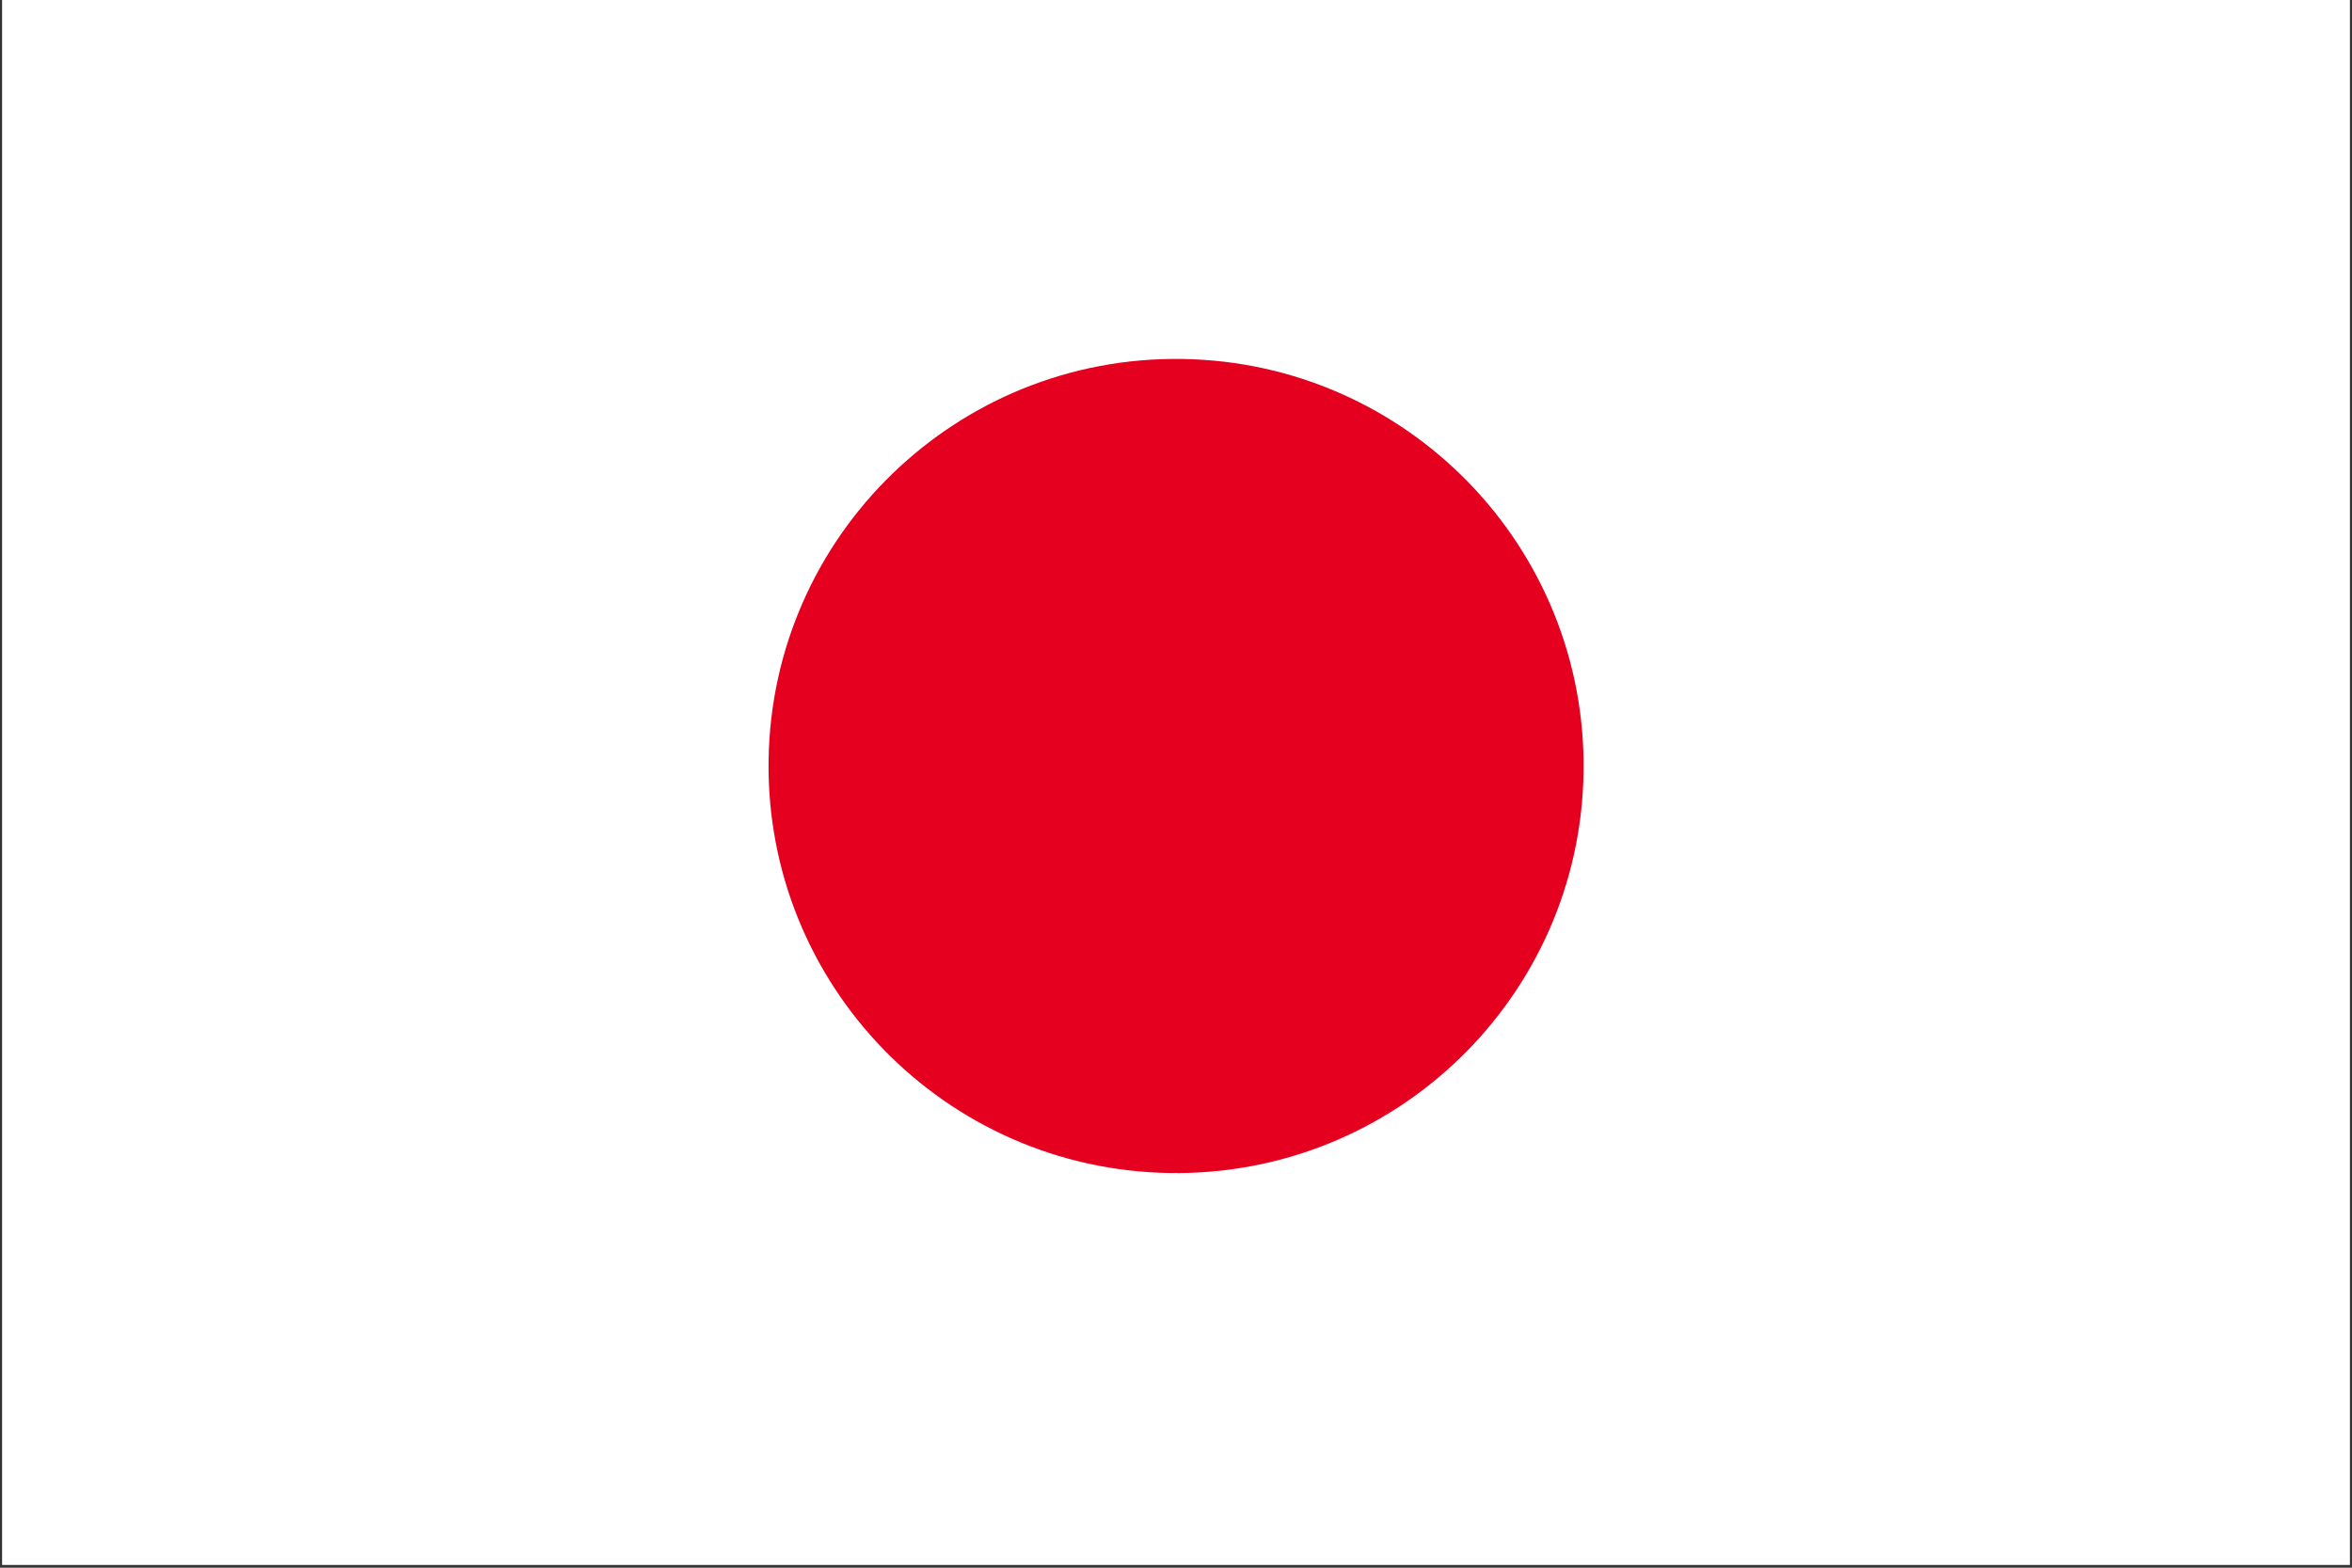 <svg width="60" height="40" viewBox="0 0 60 40" fill="none" xmlns="http://www.w3.org/2000/svg">
<rect x="0" y="0" width="60" height="40" fill="#333333" stroke="none"/>
<path d="M59.947 0H0.053V39.93H59.947V0Z" fill="white"/>
<path d="M40.397 19.702C40.484 13.966 35.901 9.246 30.16 9.159C24.419 9.072 19.694 13.651 19.607 19.387C19.52 25.122 24.103 29.843 29.844 29.93C35.585 30.017 40.31 25.438 40.397 19.702Z" fill="#E60020"/>
</svg>
